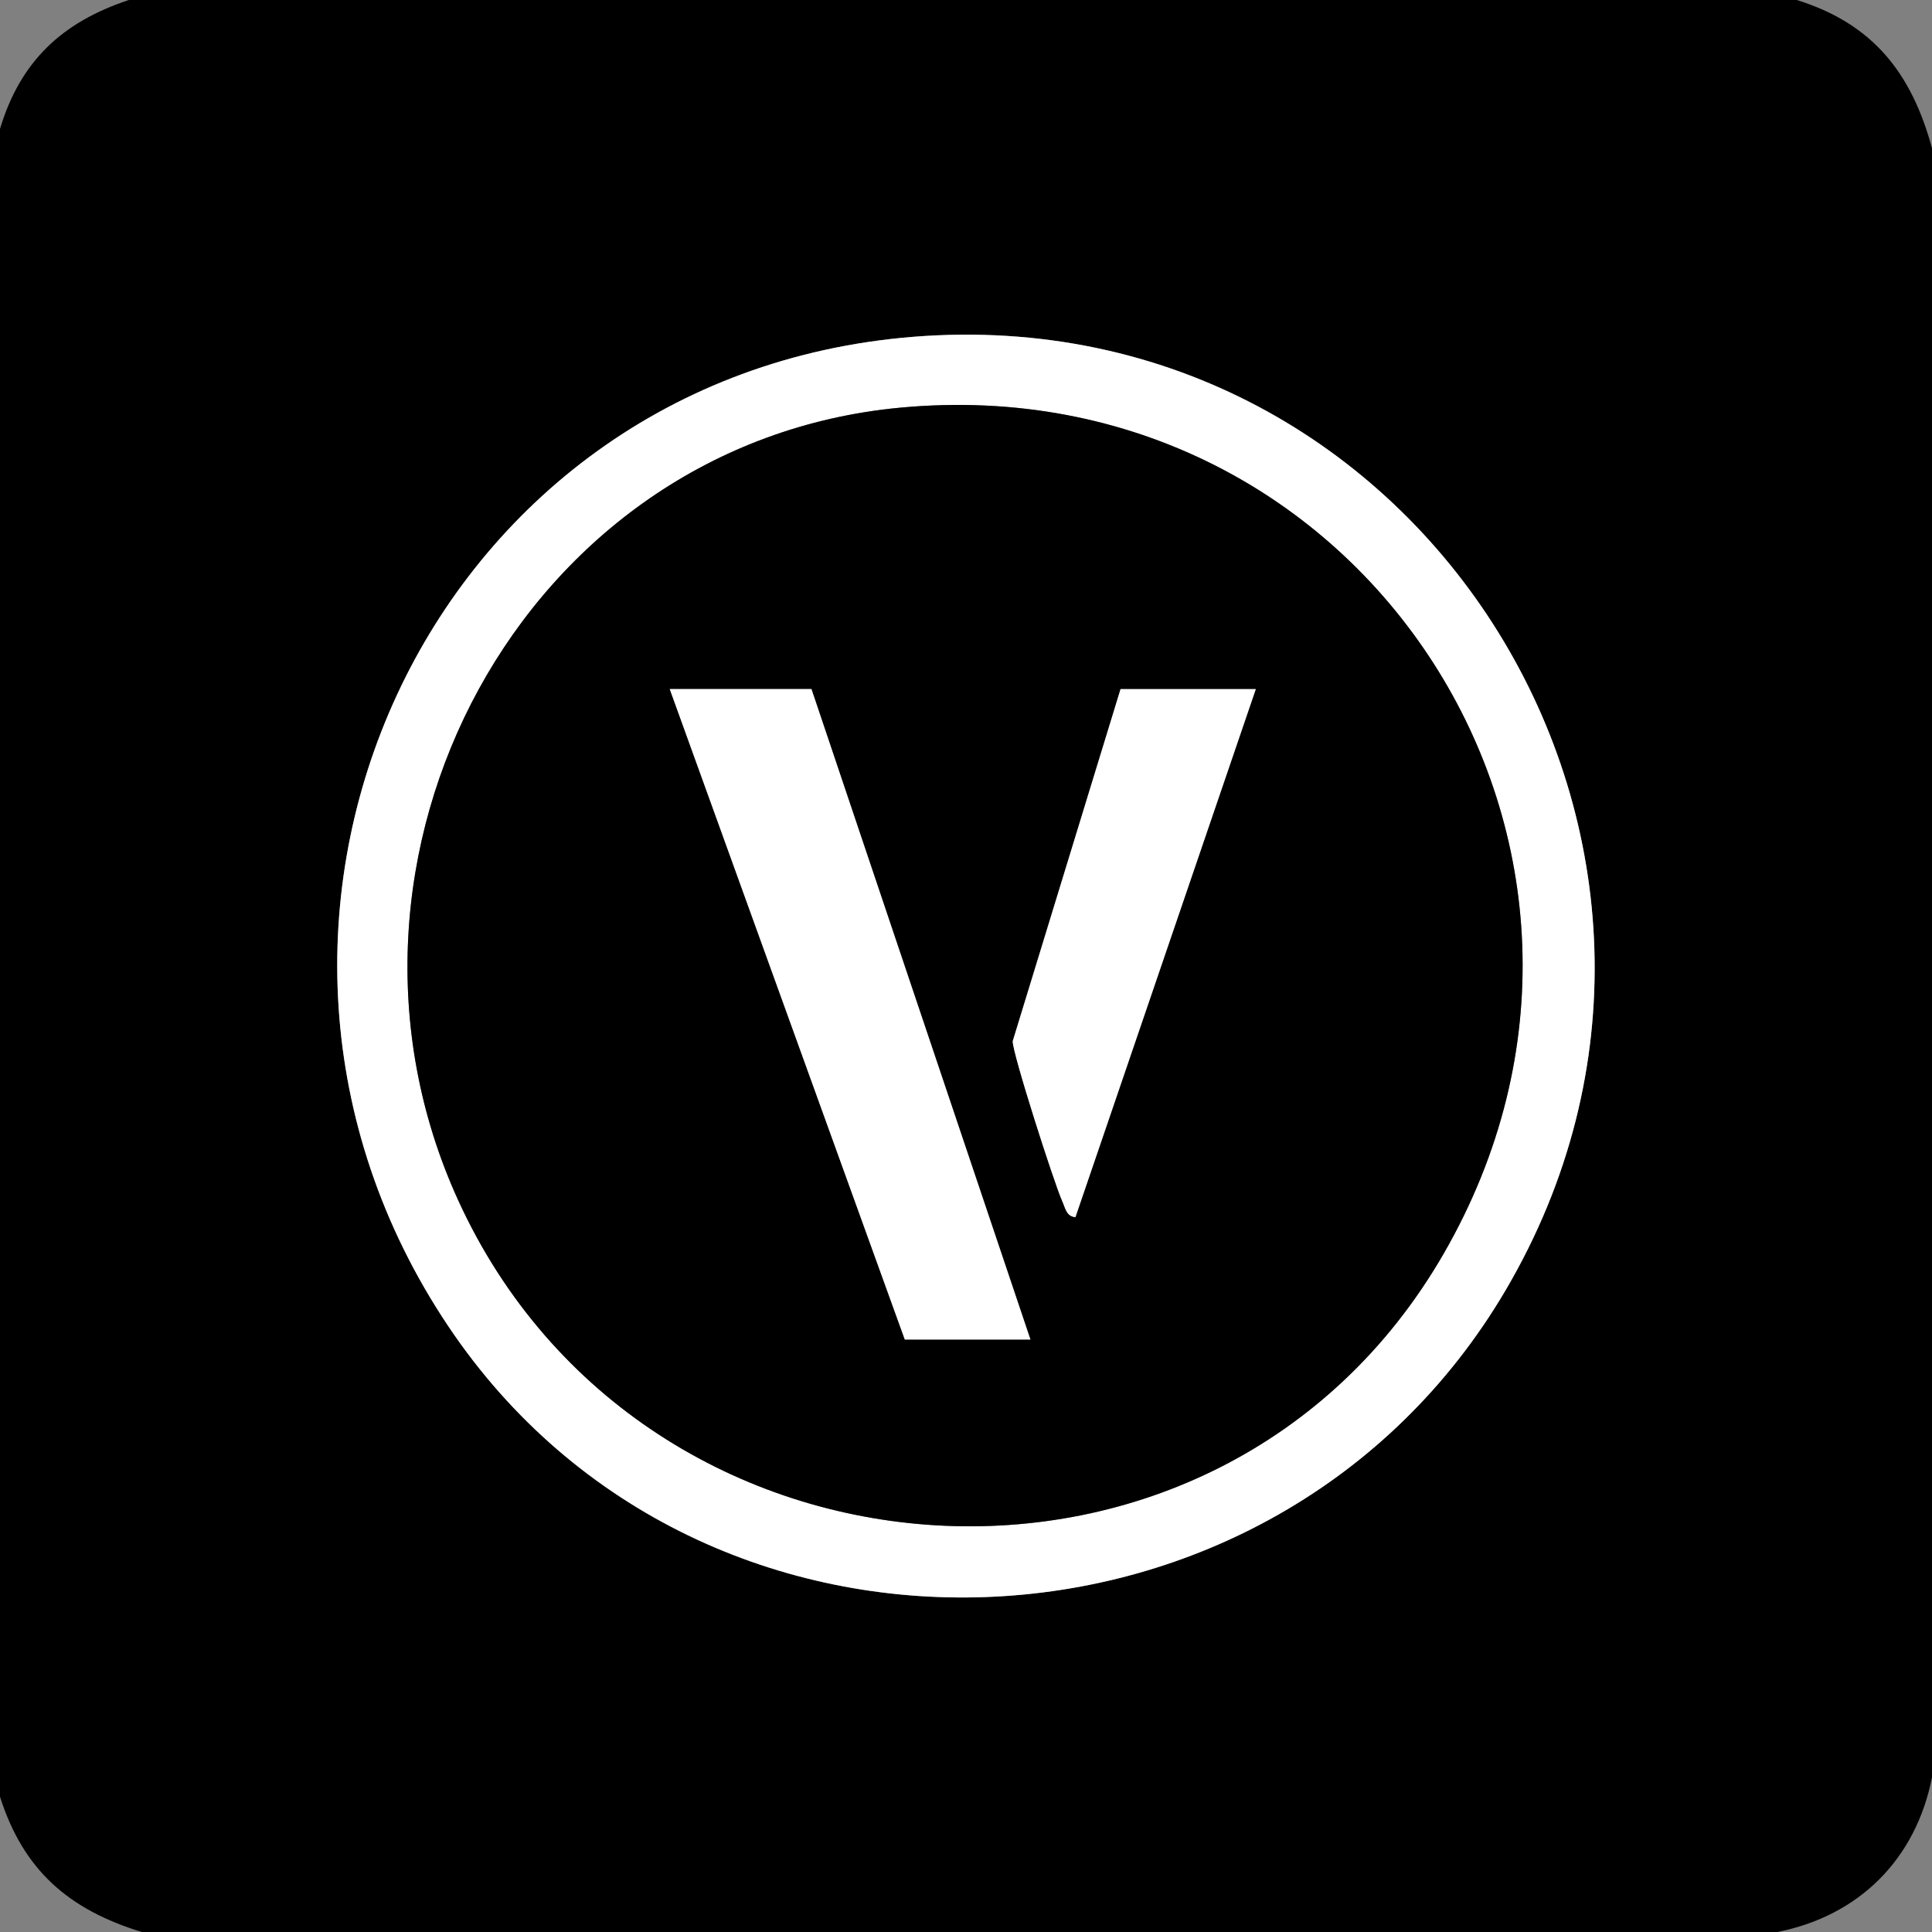 <?xml version="1.0" encoding="UTF-8"?>
<svg id="Ebene_1" data-name="Ebene 1" xmlns="http://www.w3.org/2000/svg" viewBox="0 0 300 300">
  <rect x="0" y="0" width="300" height="300" fill="#808080" stroke="none"/>
  <defs>
    <style>
      .cls-1 {
        fill: #fff;
      }
    </style>
  </defs>
  <path d="M279,0c11.81,3.68,17.8,11.29,21,23v253c-2.53,12.72-11.3,21.47-24,24H22c-11.34-3.5-18.36-9.57-22-21V20C3.19,9.45,9.66,3.44,20,0h259ZM141.8,52.3c-75.69,6.06-114.06,91.12-72.21,153.61,39.42,58.85,128.48,55.22,164.21-5.6,40.22-68.46-12.53-154.37-92.01-148.01Z"/>
  <path class="cls-1" d="M141.8,52.3c79.48-6.36,132.23,79.54,92.01,148.01-35.74,60.83-124.8,64.45-164.21,5.6-41.86-62.49-3.48-147.55,72.21-153.61ZM139.8,63.3c-58.8,5.51-92.85,70.04-68.66,123.06,28.73,62.94,118.08,68.93,153.03,8.31,36.16-62.71-12.33-138.12-84.37-131.37Z"/>
  <path d="M139.8,63.3c72.04-6.75,120.53,68.66,84.37,131.37-34.95,60.62-124.3,54.63-153.03-8.31-24.2-53.02,9.86-117.55,68.66-123.06ZM126,107h-22l36.5,101h19.5l-34-101ZM195,107h-21l-16.74,54.65c-.14,1.6,6.48,22.22,7.7,24.88.45.99.61,2.35,2.03,2.46l28.01-82Z"/>
  <polygon class="cls-1" points="126 107 160 208 140.5 208 104 107 126 107"/>
  <path class="cls-1" d="M195,107l-28.01,82c-1.42-.11-1.57-1.47-2.03-2.46-1.22-2.66-7.84-23.29-7.7-24.88l16.74-54.65h21Z"/>
</svg>
